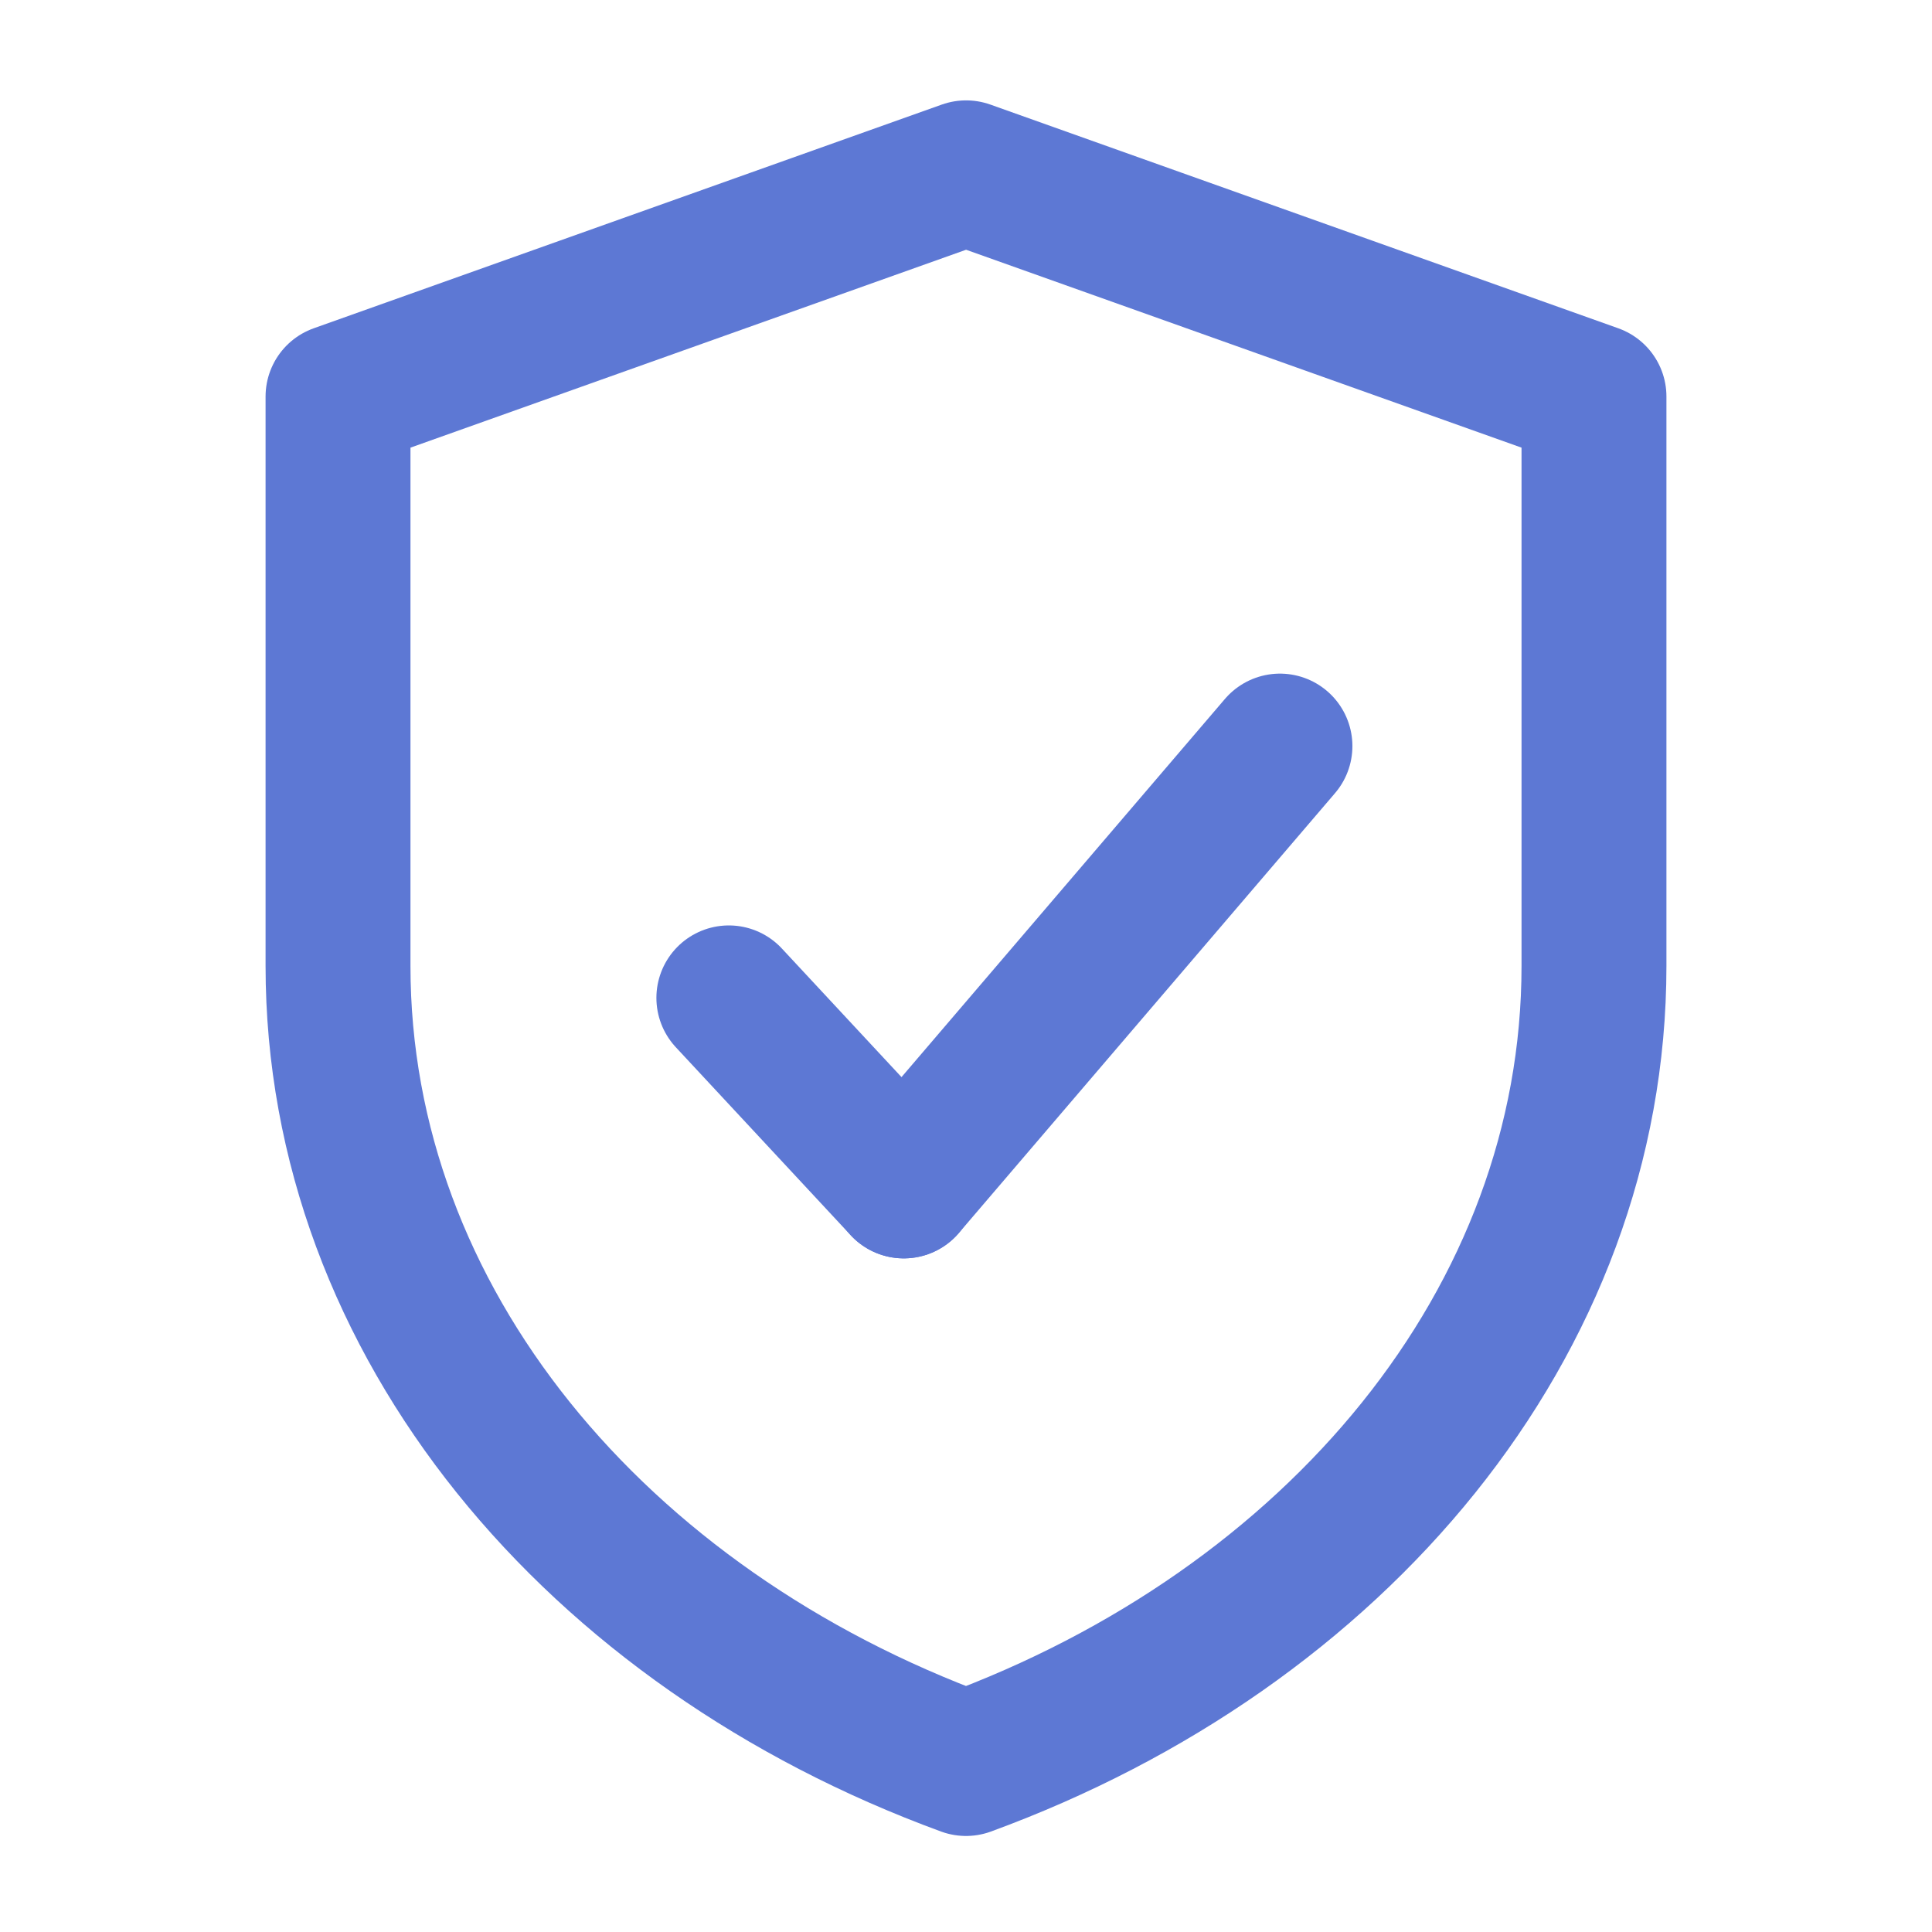 <svg width="24" height="24" viewBox="0 0 24 24" fill="none" xmlns="http://www.w3.org/2000/svg">
<path d="M9.054 12.396L11.227 14.732" stroke="#5D78D4" stroke-width="1.8" stroke-miterlimit="10" stroke-linecap="round" stroke-linejoin="round"/>
<path d="M15.9 9.268L11.227 14.732" stroke="#5D78D4" stroke-width="1.8" stroke-miterlimit="10" stroke-linecap="round" stroke-linejoin="round"/>
<path d="M12 21.907C16.591 20.227 19.801 16.427 19.801 11.999V4.926L12.001 2.147L4.199 4.926V11.999C4.199 16.426 7.409 20.227 12 21.907Z" stroke="#5D78D4" stroke-width="1.8" stroke-miterlimit="10" stroke-linecap="round" stroke-linejoin="round"/>
</svg>
